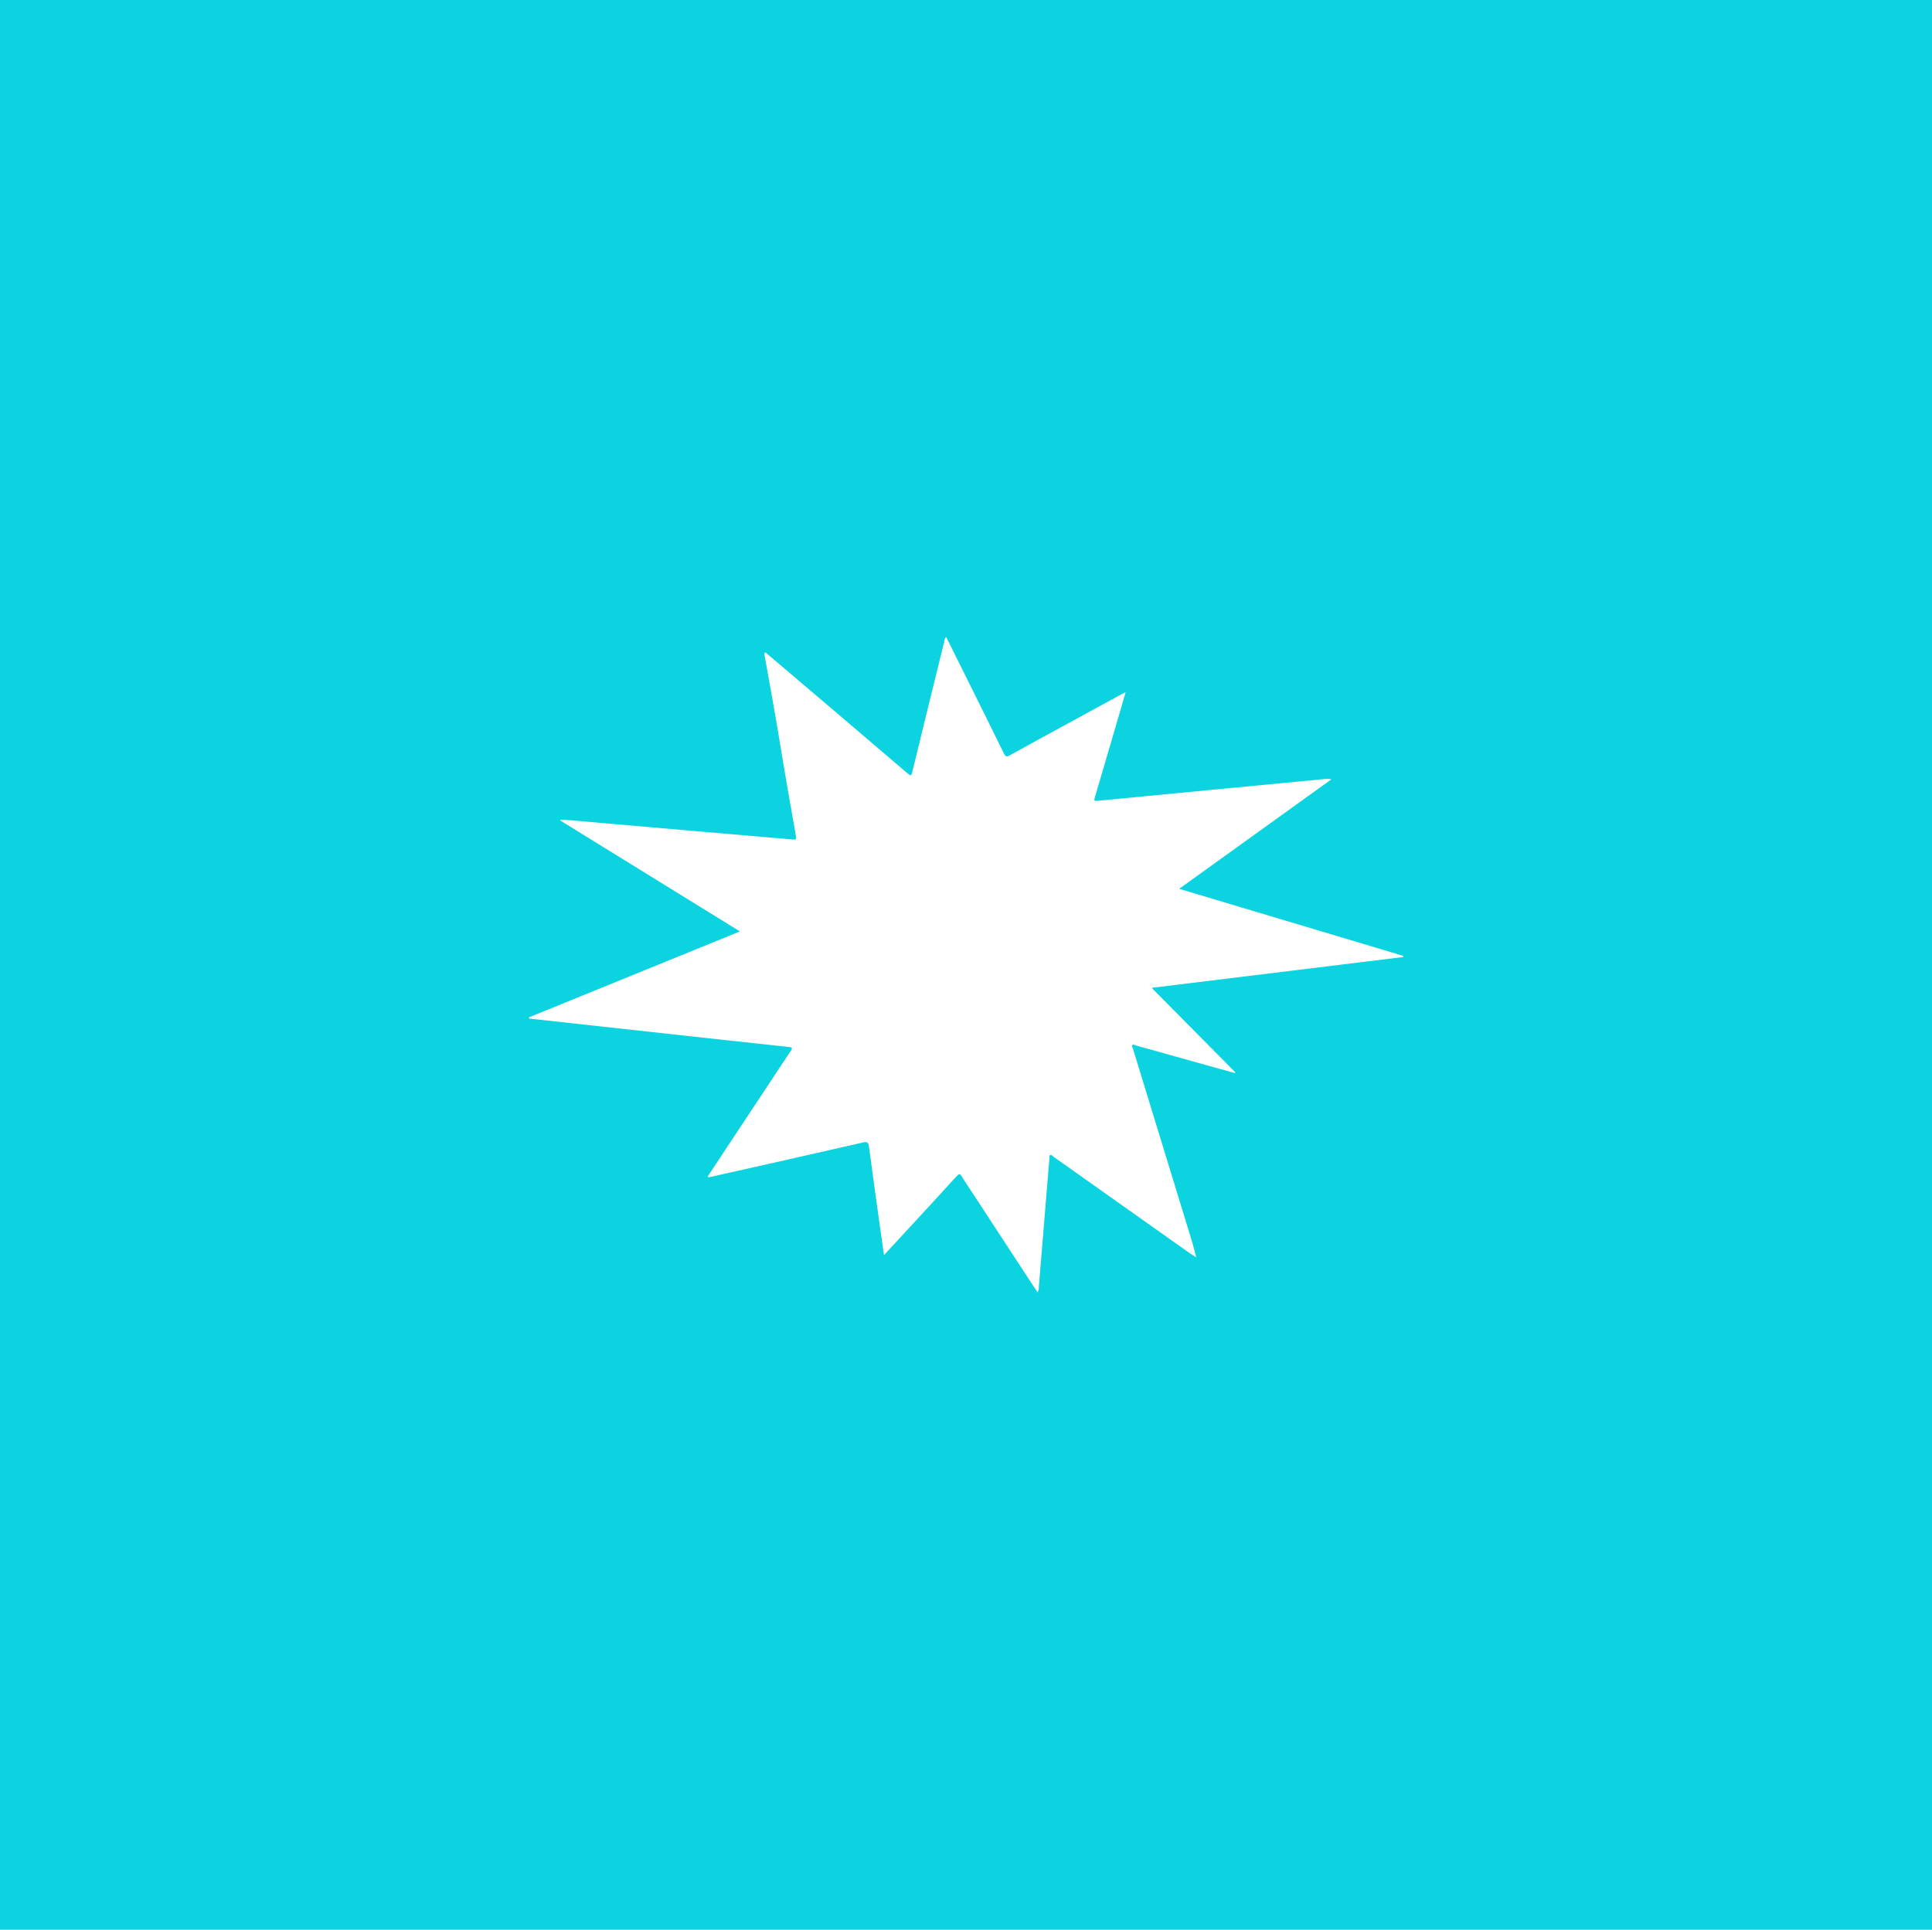 <svg width="1057" height="1056" viewBox="0 0 1057 1056" fill="none" xmlns="http://www.w3.org/2000/svg">
<path d="M1056 0H0V1056H1057V0H1056ZM767.72 523.71L630.07 540.58L675.83 586.79L675.6 587.21L662.82 583.67C649.04 579.81 635.26 575.957 621.48 572.11C620.85 571.94 620.09 571.28 619.48 571.96C619.06 572.46 619.62 573.14 619.79 573.71C630.443 608.47 641.087 643.233 651.72 678C652.72 681.12 653.46 684.3 654.47 688C652.97 687.07 651.79 686.42 650.71 685.65L576.56 633.13C575.95 632.69 575.36 631.76 574.56 632.13C573.76 632.5 574.17 633.53 574.11 634.27C572.183 657.603 570.26 680.937 568.34 704.27C568.39 705.31 568.166 706.344 567.69 707.27C565.51 703.95 563.42 700.79 561.35 697.62C551.67 682.84 542.003 668.057 532.35 653.27C530.3 650.13 528.15 647.04 526.22 643.82C525.22 642.15 524.63 642.27 523.39 643.63C514.383 653.517 505.33 663.373 496.23 673.2C492.17 677.61 488.09 682.01 483.64 686.83C482.93 681.83 482.27 677.34 481.64 672.83C479.54 657.71 477.4 642.6 475.42 627.48C475.1 625.05 474.42 624.69 472.06 625.22C444.92 631.433 417.763 637.57 390.59 643.63C389.54 643.87 388.48 644.07 387.43 644.29C387.15 643.4 387.73 642.98 388.05 642.5C398.523 626.64 409.003 610.783 419.49 594.93C423.84 588.35 428.16 581.75 432.56 575.21C433.61 573.64 433.65 573.16 431.56 572.93C403 569.87 374.45 566.757 345.91 563.59L290.37 557.49C290.02 557.49 289.57 557.56 289.25 556.78L404.83 509.71L306.51 449L306.6 448.6C307.4 448.6 308.21 448.54 309 448.6C331.613 450.56 354.223 452.53 376.83 454.51L427.83 458.89C429.78 459.06 431.74 459.17 433.68 459.41C435.21 459.6 435.78 459.28 435.47 457.55C433.037 443.85 430.653 430.133 428.32 416.4C427.07 409.09 425.96 401.76 424.68 394.45C422.68 382.83 420.55 371.23 418.48 359.62C418.204 358.809 418.156 357.937 418.34 357.1C419.21 356.99 419.58 357.72 420.08 358.1C433.033 369.1 445.97 380.1 458.89 391.1C471.503 401.84 484.103 412.59 496.69 423.35C498.18 424.62 498.6 424.57 499.08 422.59C504.86 398.803 510.69 375.023 516.57 351.25C516.78 350.4 516.67 349.35 517.67 348.62L529.49 372.39C536.1 385.7 542.73 399.01 549.27 412.39C550.09 414.05 550.74 414.26 552.37 413.39C562.37 407.8 572.51 402.33 582.6 396.82L613.25 380.09C613.92 379.72 614.62 379.4 615.84 378.8C614.67 382.8 613.65 386.39 612.61 389.94L607.81 406.34C604.917 416.173 602.03 426 599.15 435.82C598.4 438.38 598.41 438.42 601.09 438.17L661.37 432.36L723.31 426.44C725.018 426.195 726.752 426.195 728.46 426.44L645.13 486.38L767.75 523.09C767.73 523.33 767.73 523.52 767.72 523.71Z" fill="#0BD4E0"/>
</svg>

